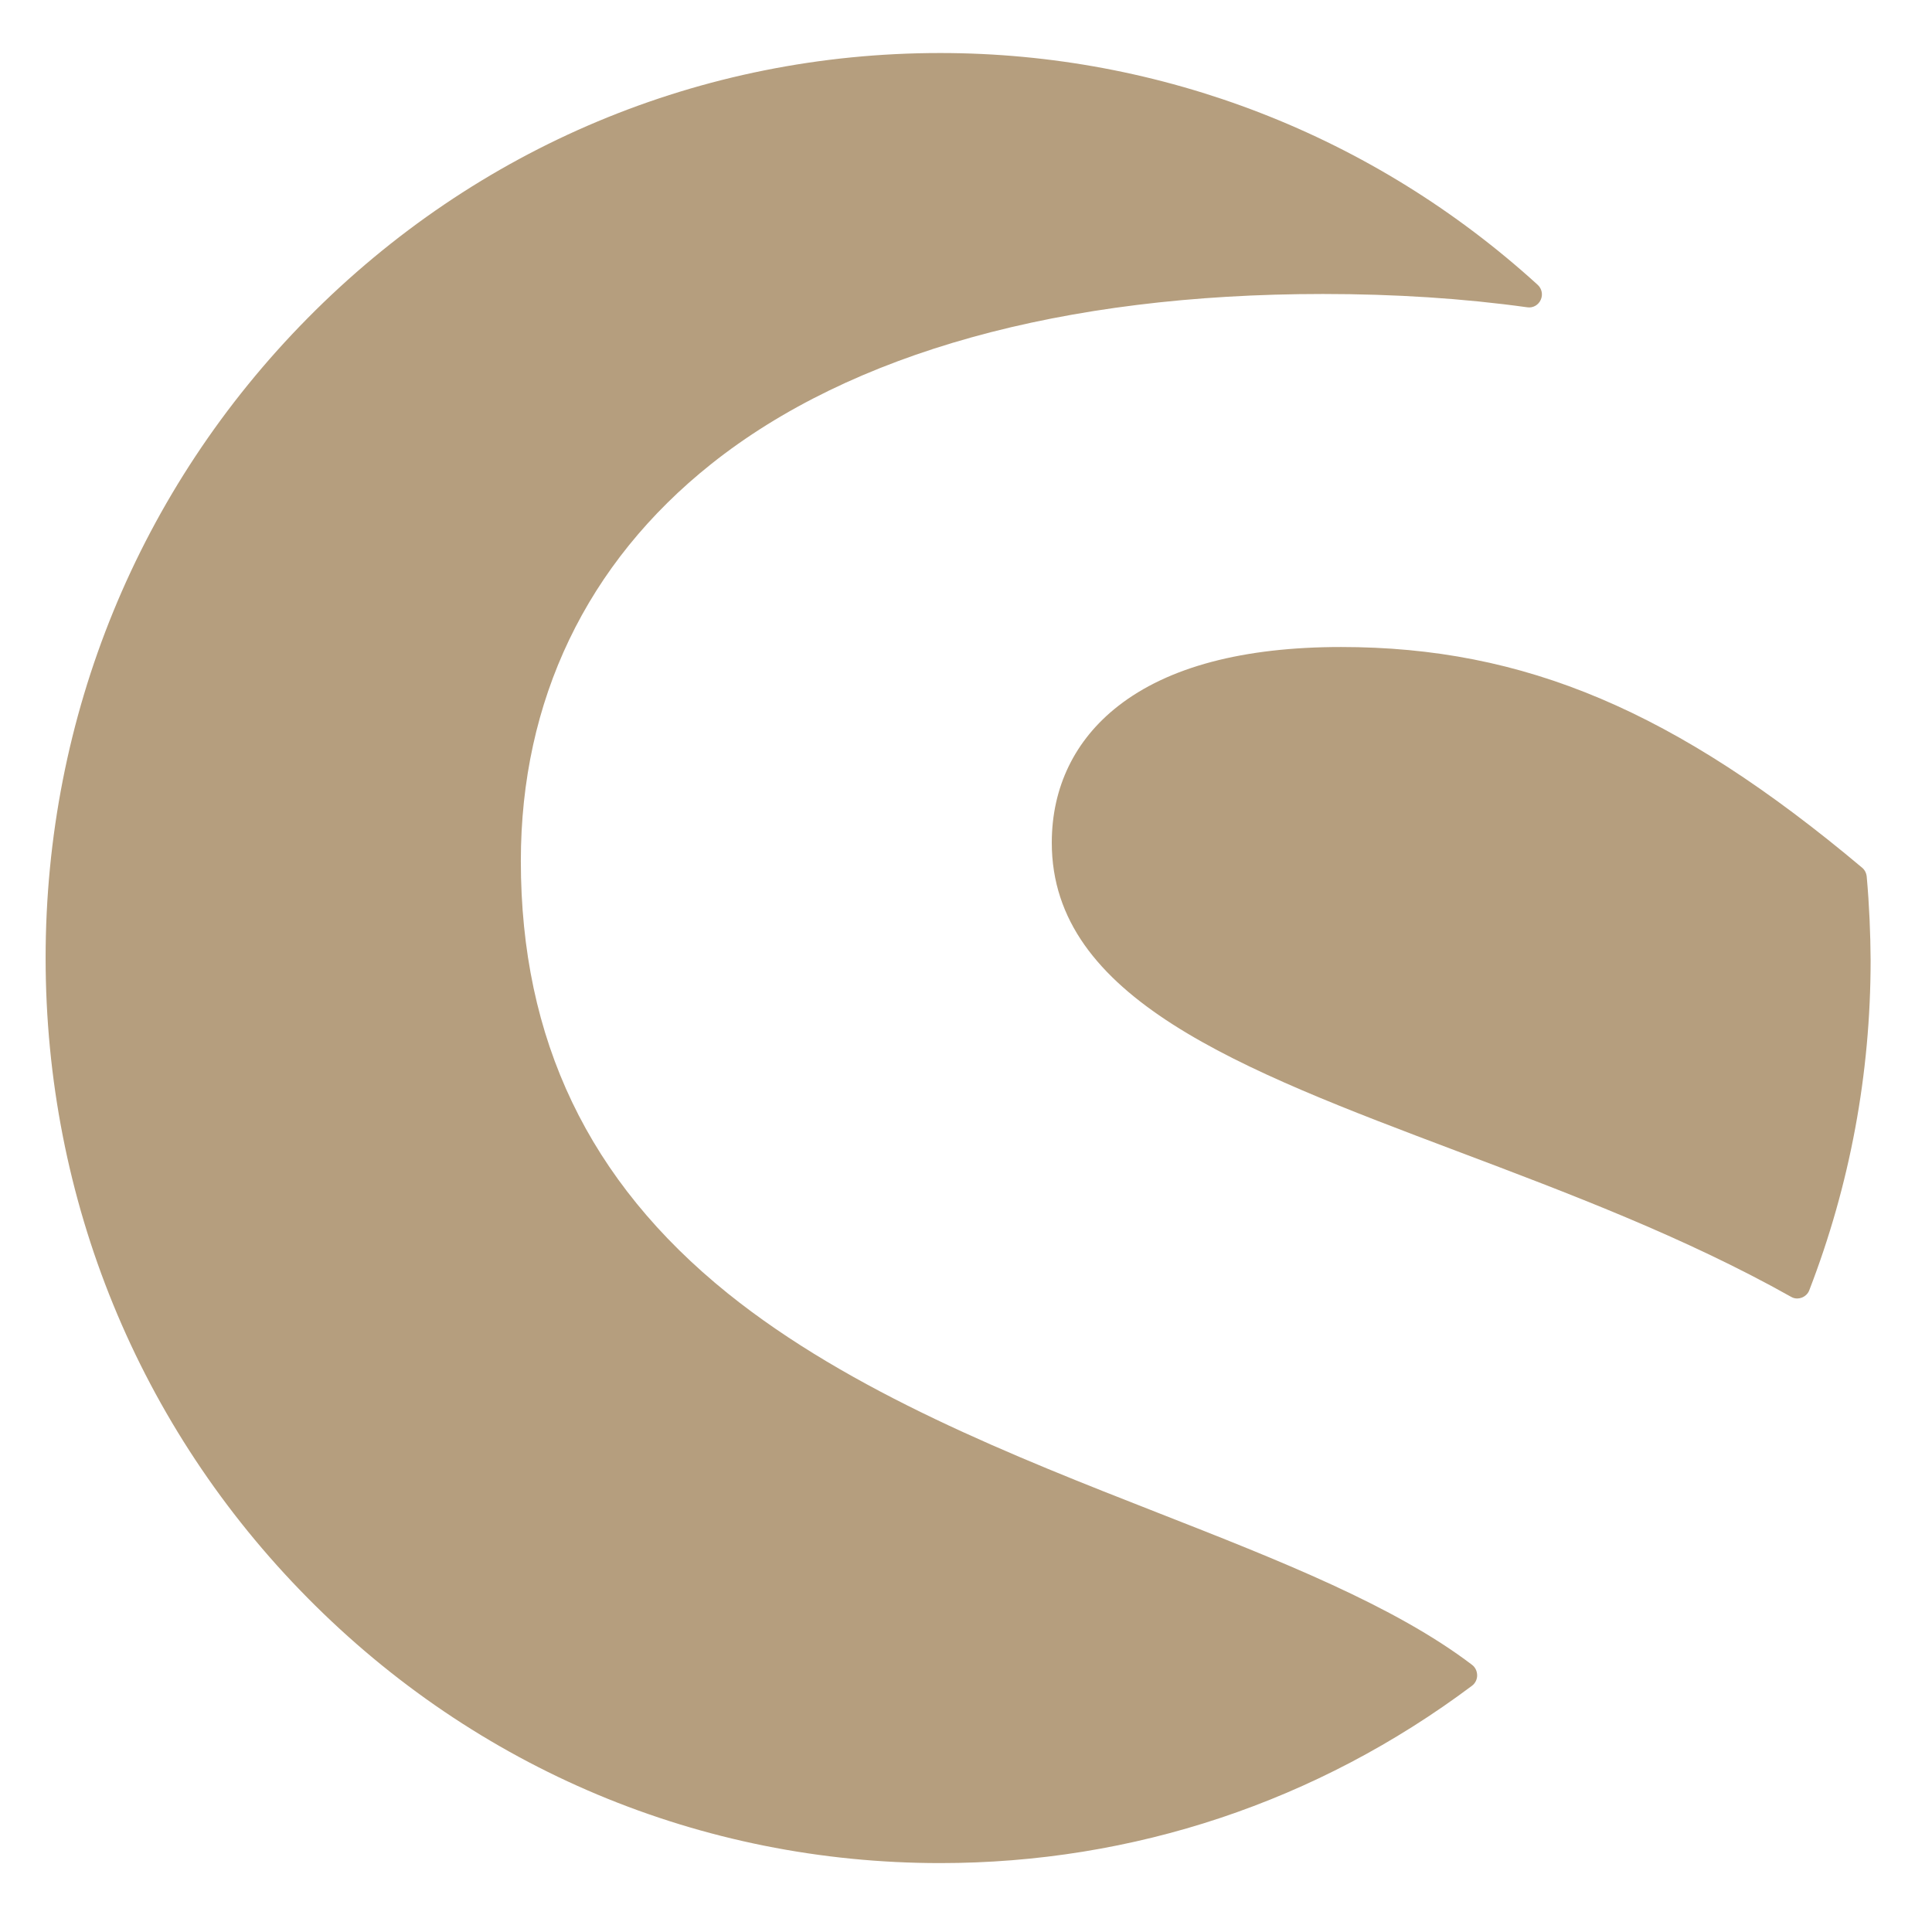 <?xml version="1.0" encoding="UTF-8" standalone="no"?> <svg xmlns="http://www.w3.org/2000/svg" xmlns:xlink="http://www.w3.org/1999/xlink" version="1.1" width="1080" height="1080" viewBox="0 0 1080 1080" xml:space="preserve"> <desc>Created with Fabric.js 4.2.0</desc> <defs> </defs> <rect x="0" y="0" width="100%" height="100%" fill="transparent"></rect> <g transform="matrix(1 0 0 1 540 540)" id="c349904e-5637-4258-aaf1-8cf82198ee53"> <rect style="stroke: none; stroke-width: 1; stroke-dasharray: none; stroke-linecap: butt; stroke-dashoffset: 0; stroke-linejoin: miter; stroke-miterlimit: 4; fill: rgb(255,255,255); fill-rule: nonzero; opacity: 1; visibility: hidden;" x="-540" y="-540" rx="0" ry="0" width="1080" height="1080"></rect> </g> <g transform="matrix(1 0 0 1 540 540)" id="07c3345e-e8a9-4d14-8360-bf30bdced301"> </g> <g transform="matrix(15.81 0 0 15.81 535.53 535.56)"> <g style=""> <g transform="matrix(1 0 0 1 -5.81 0)"> <path style="stroke: none; stroke-width: 1; stroke-dasharray: none; stroke-linecap: butt; stroke-dashoffset: 0; stroke-linejoin: miter; stroke-miterlimit: 4; fill: rgb(181,158,126); fill-rule: nonzero; opacity: 1;" transform=" translate(-26.45, -32)" d="M 50.438 56.992 C 47.691 54.899 43.64 53.305 39.353 51.624 C 34.25 49.624 28.463 47.35 24.118 43.855 C 19.199 39.889 16.803 34.887 16.803 28.566 C 16.803 22.89 19.13 18.04 23.532 14.533 C 28.469 10.602 35.951 8.52 45.162 8.52 C 47.708 8.52 50.139 8.677 52.392 8.991 C 52.593 9.02 52.782 8.909 52.863 8.729 C 52.949 8.543 52.903 8.328 52.754 8.194 C 46.95 2.908 39.445 0 31.629 0 C 23.182 0 15.24 3.326 9.264 9.375 C 3.293 15.417 0 23.454 0 31.997 C 0 40.546 3.287 48.583 9.264 54.625 C 15.234 60.668 23.176 64 31.629 64 C 38.456 64 44.956 61.831 50.432 57.731 C 50.547 57.644 50.616 57.51 50.616 57.364 C 50.616 57.219 50.553 57.08 50.438 56.992 Z" stroke-linecap="round"></path> </g> <g transform="matrix(1 0 0 1 17.79 0.52)"> <path style="stroke: none; stroke-width: 1; stroke-dasharray: none; stroke-linecap: butt; stroke-dashoffset: 0; stroke-linejoin: miter; stroke-miterlimit: 4; fill: rgb(181,158,126); fill-rule: nonzero; opacity: 1;" transform=" translate(-50.05, -32.52)" d="M 64.39 29.12 C 64.378 28.998 64.321 28.882 64.229 28.806 C 57.632 23.264 52.293 21.002 45.805 21.002 C 42.346 21.002 39.691 21.706 37.921 23.09 C 36.387 24.288 35.576 25.962 35.576 27.922 C 35.576 33.418 42.214 35.925 49.903 38.827 C 53.862 40.321 57.959 41.868 61.718 43.979 C 61.787 44.02 61.861 44.037 61.936 44.037 C 61.988 44.037 62.039 44.026 62.091 44.008 C 62.212 43.962 62.315 43.869 62.361 43.741 C 63.798 40.019 64.528 36.093 64.528 32.075 C 64.522 31.133 64.482 30.138 64.39 29.12 Z" stroke-linecap="round"></path> </g> </g> </g> </svg> 